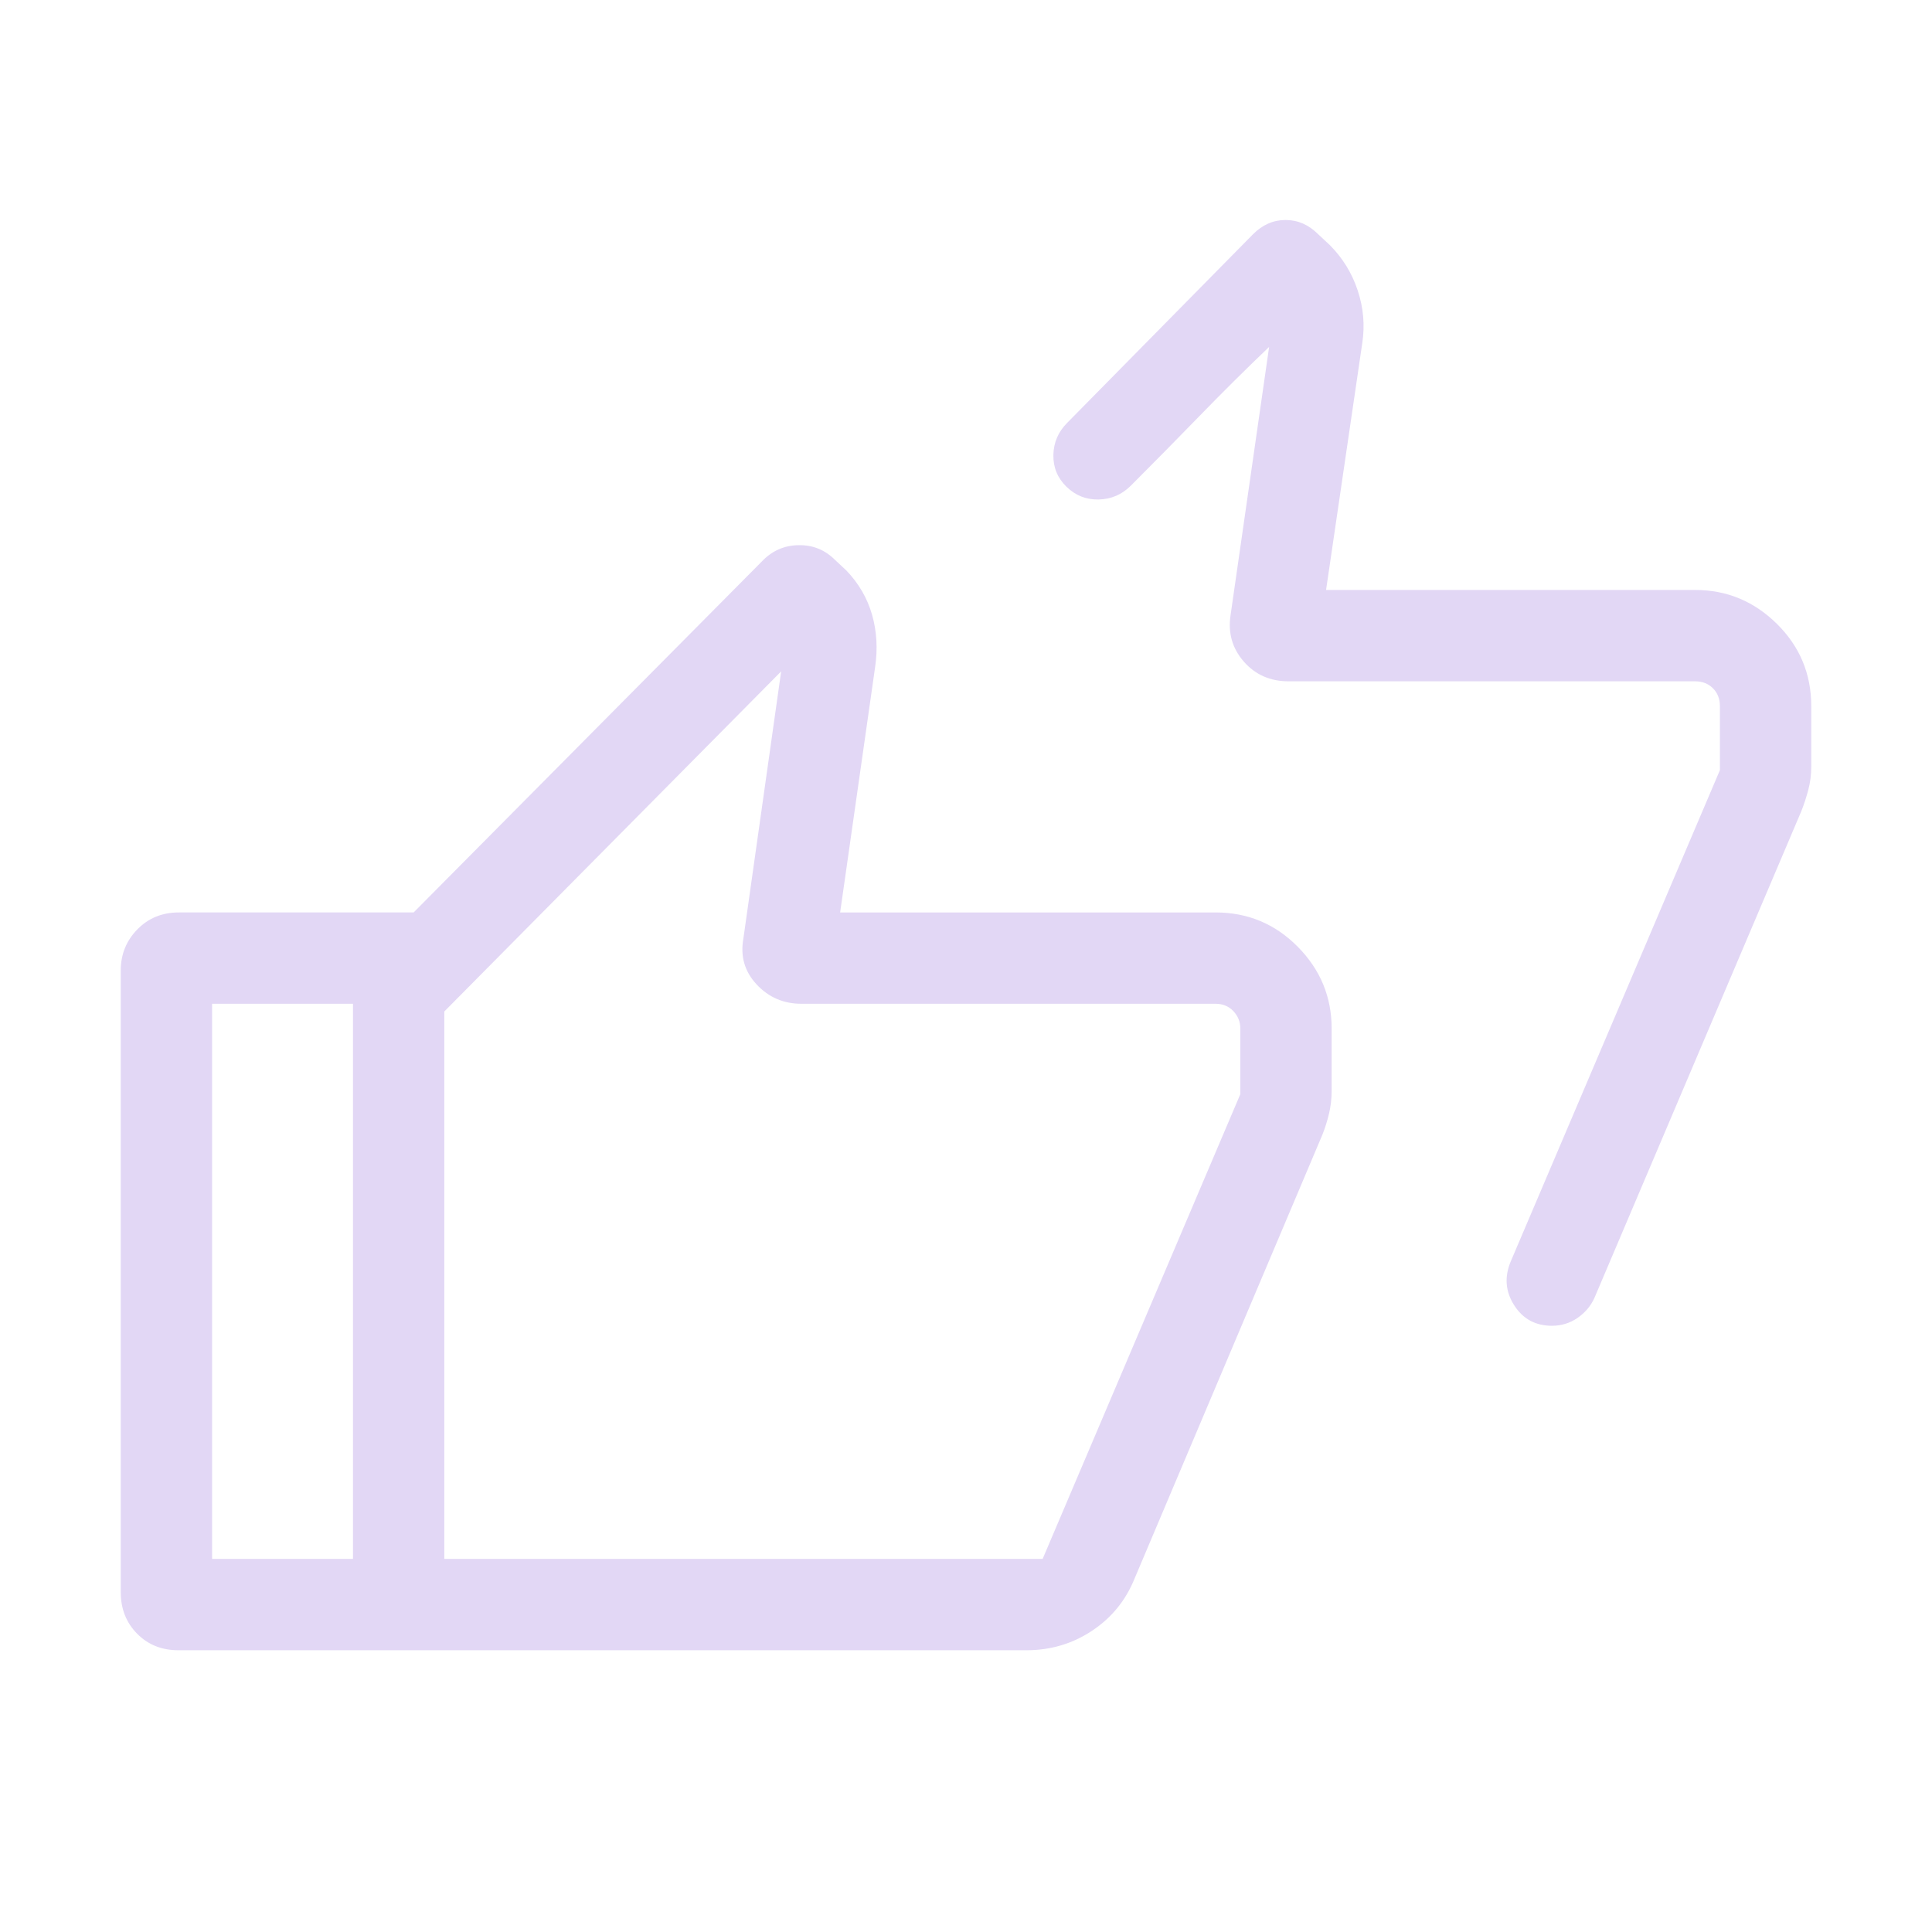 <svg xmlns="http://www.w3.org/2000/svg" height="48px" viewBox="0 -960 960 960" width="48px" fill="#e2d7f5"><path d="M658.92-666.85h183.39q23.59 0 40.64 16.86T900-609.15V-579q0 6-1.5 11.62-1.5 5.61-3.5 10.61L792.23-315q-2.74 6-8.39 9.88-5.66 3.89-12.69 3.89-12.28 0-18.79-10.23t-1.67-21.77l103.92-244.08v-31.84q0-5.39-3.46-8.85t-8.84-3.46h-202q-13.71 0-22.28-9.81t-6.57-23.04l19.16-133.31q-17.62 16.85-34.54 34.27-16.93 17.43-34.16 34.66-6.69 6.69-16 6.88-9.31.2-16-6.34-6.69-6.53-6.5-15.81.2-9.27 6.89-15.96l92.31-93.69q7.07-7.08 16.19-7.08 9.11 0 16.19 7.08l5.69 5.3q9.62 9.62 13.92 22.54 4.31 12.92 2.31 26.16l-18 122.76ZM88.67-140q-12.44 0-20.55-8.24Q60-156.48 60-168.85v-308.92q0-11.98 8.24-20.41t20.61-8.43h131.92v45.38H105.39v275.84h115.38V-140H88.67ZM510-140H175.39v-336.23l203.23-204.85q7.46-7.84 18.11-8.03 10.65-.2 18.12 7.26l5.69 5.31q9.23 9.62 12.77 21.96 3.54 12.35 1.54 25.97l-17.39 122H604q23.98 0 40.84 17.04 16.85 17.05 16.85 40.65V-418q0 5.88-1.31 11.36-1.3 5.49-3.3 10.49l-93.39 220.69q-6.61 16.23-21.16 25.84Q527.99-140 510-140Zm8.08-45.39 98.23-230.92v-32.61q0-5-3.46-8.66-3.47-3.65-8.85-3.65H398.23q-13.33 0-22.28-9.62-8.95-9.61-6.56-22.84l18.76-132.7-167.38 169v272h297.31Zm-297.31 0v-308.3V-185.39Z"/></svg>